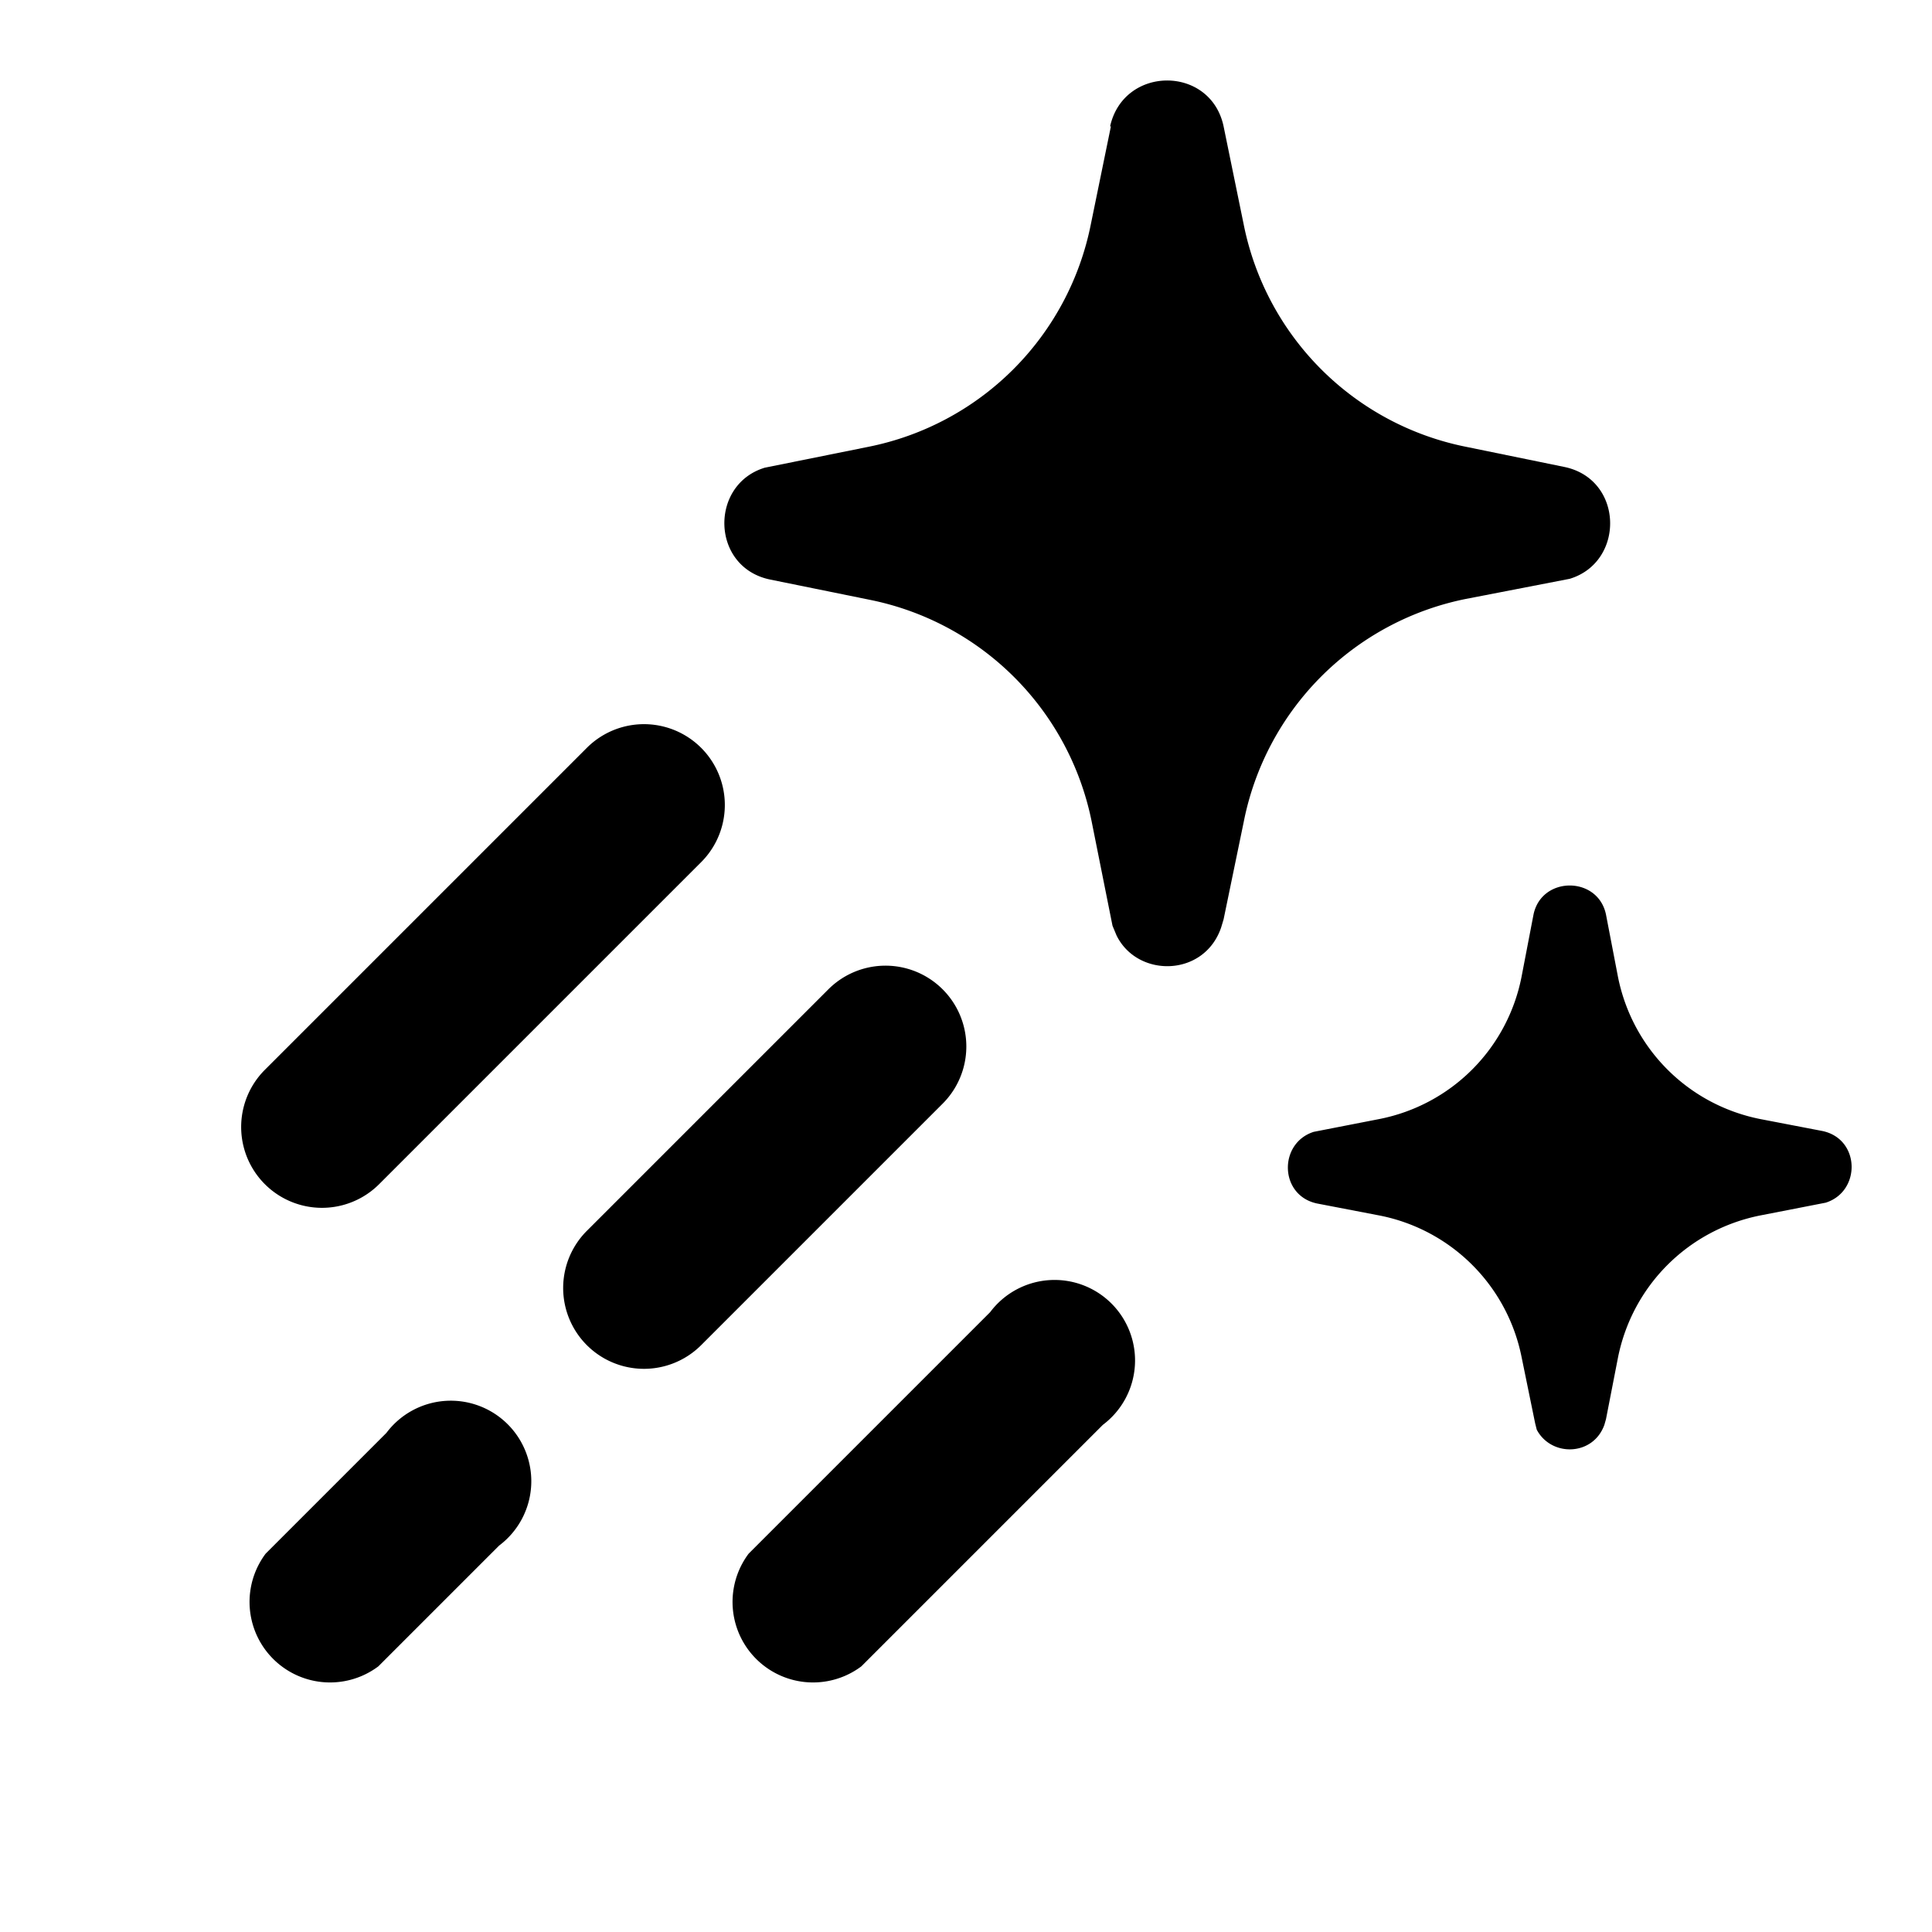 <svg width="24" height="24" viewBox="0 0 24 24" xmlns="http://www.w3.org/2000/svg"><path d="M4.8 17.8a1 1 0 1 1 1.4 1.4l-1.5 1.5a1 1 0 0 1-1.4-1.4l1.5-1.5Zm7.5-1.5a1 1 0 1 1 1.4 1.4l-3 3a1 1 0 0 1-1.4-1.4l3-3Zm6.75-4.94c.1-.48.8-.48.9 0l.15.78c.18.89.87 1.58 1.76 1.76l.78.15c.47.1.48.75.04.89l-.82.16c-.89.18-1.58.87-1.76 1.76l-.15.77-.02.07c-.14.39-.66.4-.84.06l-.02-.08-.17-.83a2.24 2.24 0 0 0-1.76-1.75l-.78-.15c-.47-.1-.48-.75-.04-.89l.82-.16a2.24 2.24 0 0 0 1.76-1.76l.15-.78Zm-8.76.93a1 1 0 1 1 1.42 1.42l-3 3a1 1 0 0 1-1.42-1.42l3-3Zm-3-3a1 1 0 1 1 1.42 1.42l-4 4a1 1 0 0 1-1.42-1.42l4-4Zm6.5-7.72c.17-.76 1.25-.76 1.41 0l.25 1.22a3.52 3.52 0 0 0 2.76 2.76l1.22.25c.74.15.76 1.18.07 1.39l-1.29.25a3.52 3.52 0 0 0-2.76 2.77l-.25 1.21-.03.1c-.21.62-1.04.63-1.3.1l-.05-.12-.26-1.3a3.52 3.52 0 0 0-2.76-2.75L9.57 7.2c-.74-.15-.76-1.18-.07-1.39l1.29-.26a3.52 3.52 0 0 0 2.76-2.76l.25-1.22Z"/></svg>